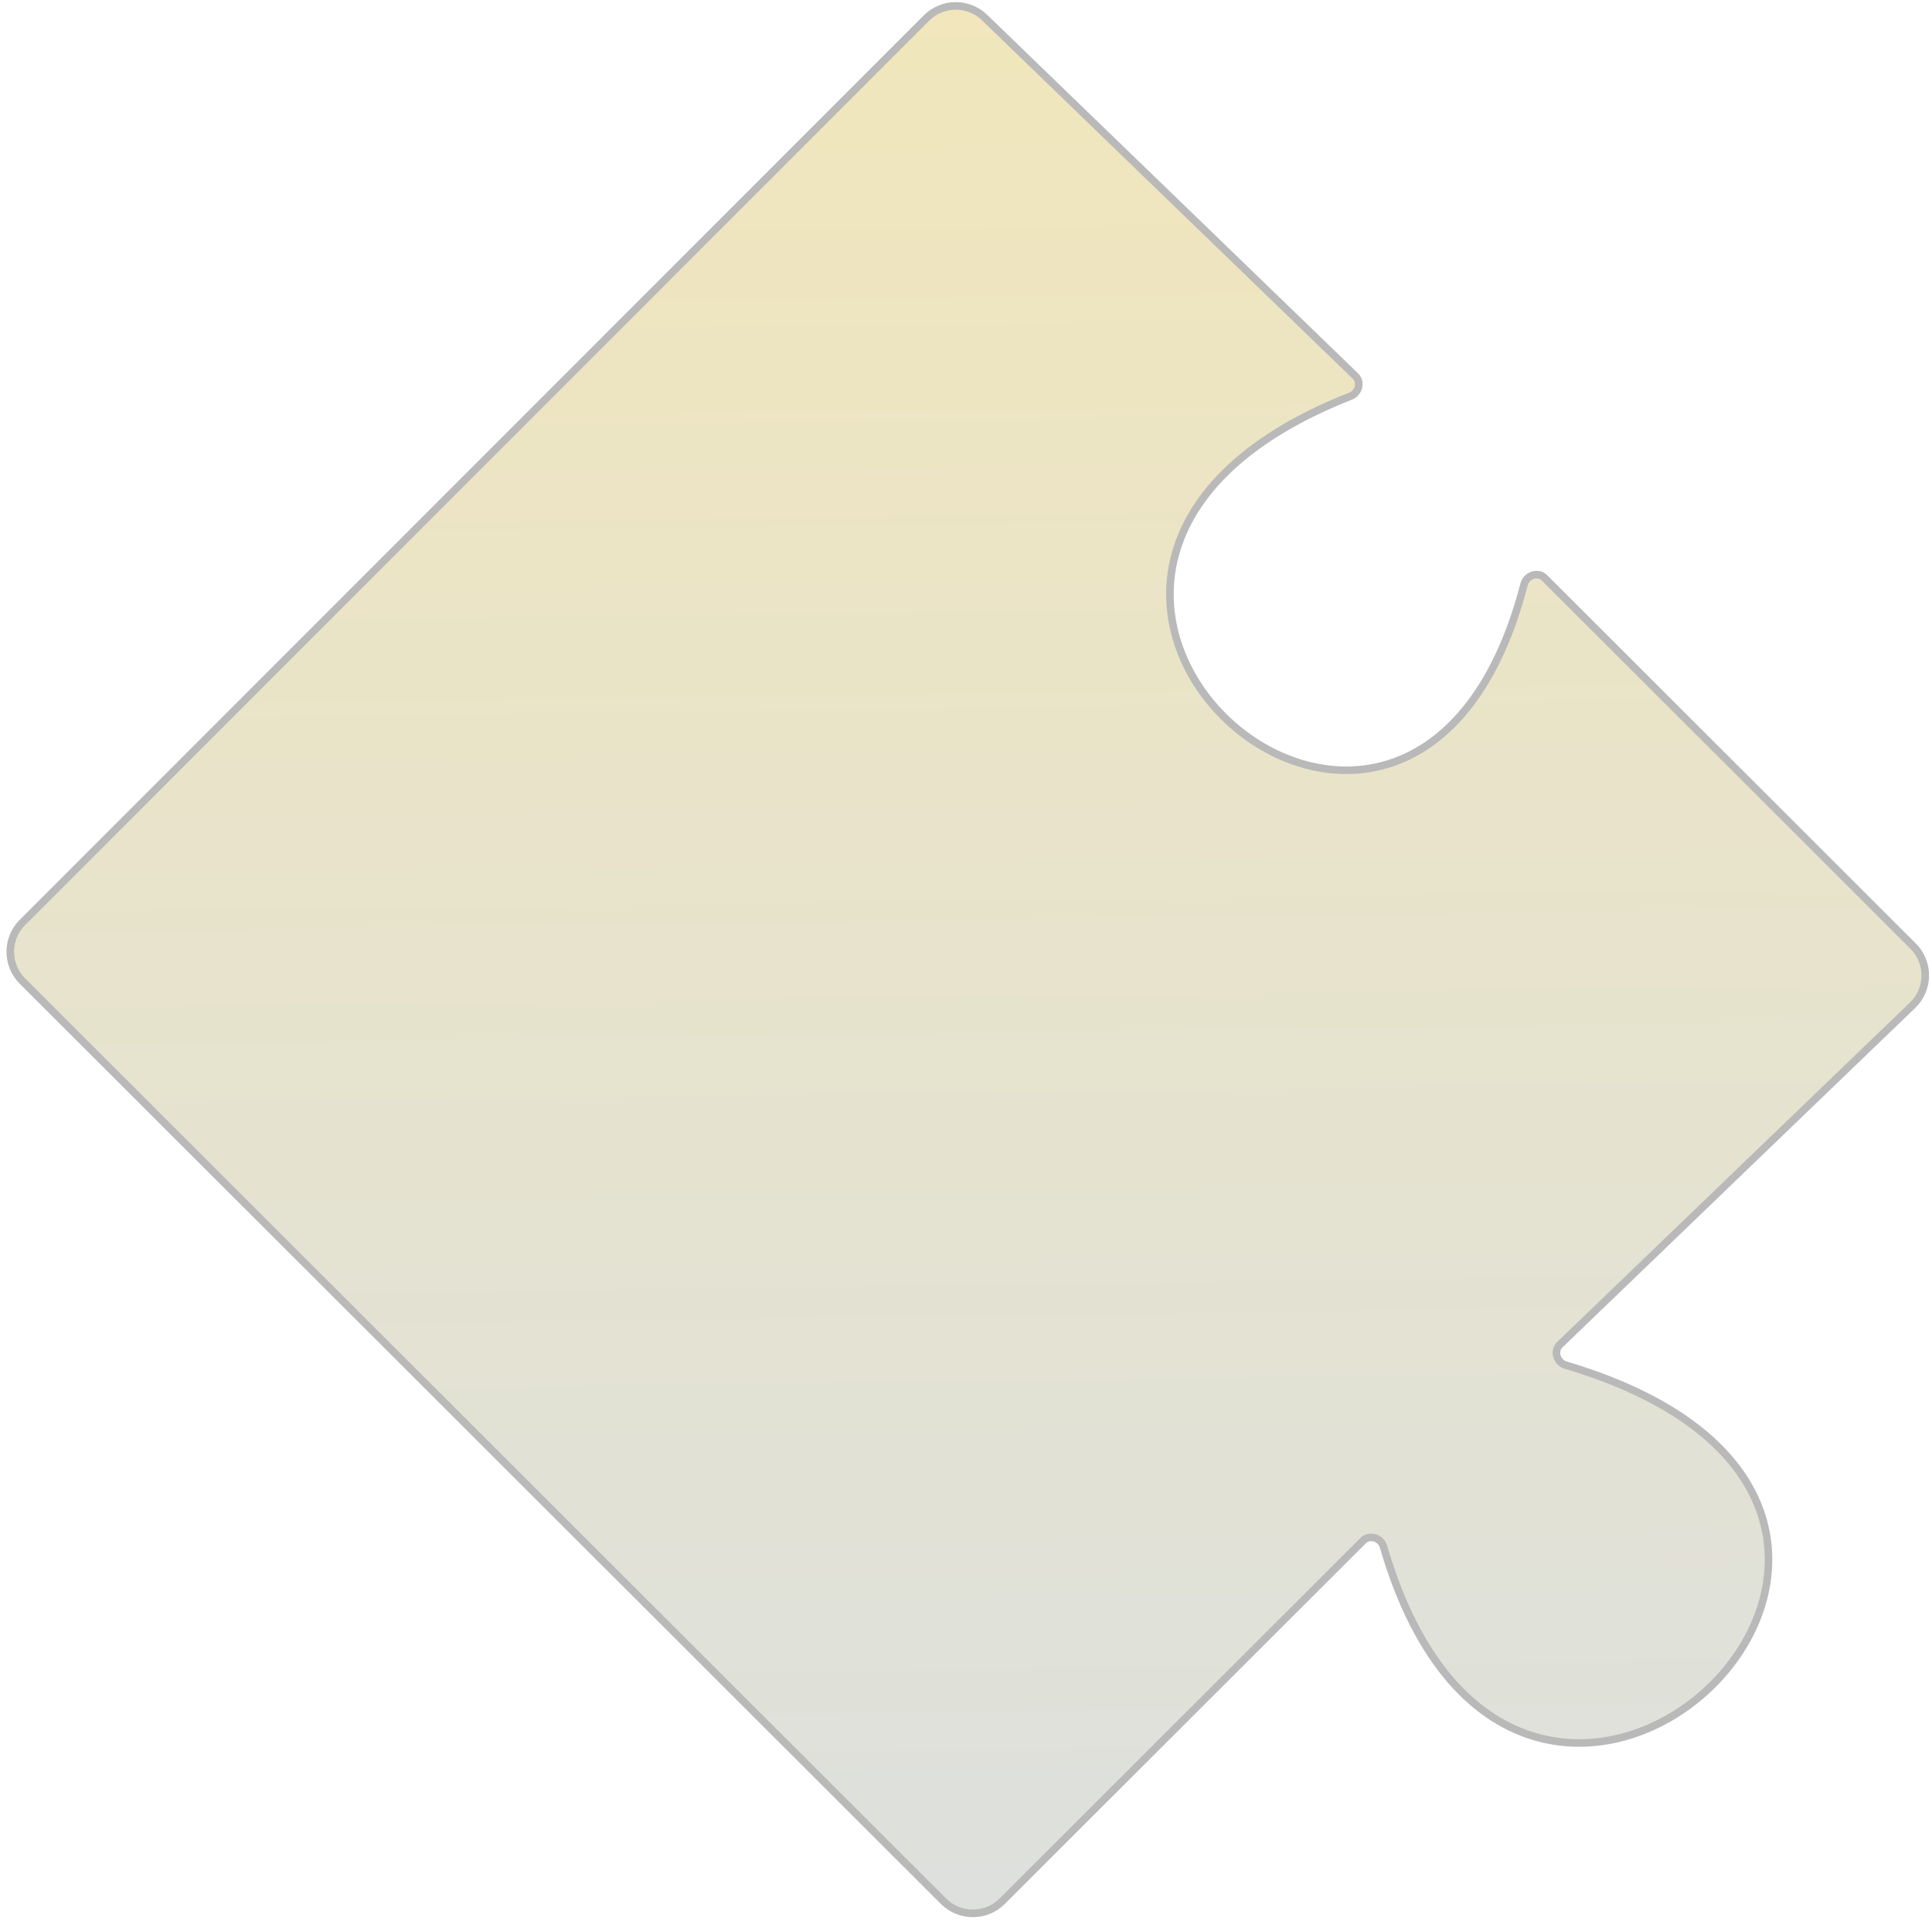<?xml version="1.0" encoding="UTF-8"?> <svg xmlns="http://www.w3.org/2000/svg" width="255" height="254" viewBox="0 0 255 254" fill="none"> <path d="M124.535 250.977L2.958 129.504C0.823 127.37 0.821 123.911 2.955 121.776L122.277 2.383C124.389 0.27 127.806 0.241 129.954 2.317L178.887 49.632C179.72 50.437 179.344 51.867 178.265 52.291C119.392 75.436 186.195 135.009 201.16 77.134C201.47 75.936 202.993 75.418 203.869 76.293L252.51 124.894C254.675 127.057 254.642 130.574 252.437 132.697L205.886 177.5C205.007 178.346 205.479 179.856 206.649 180.204C271.39 199.466 200.673 266.414 182.606 204.17C182.268 203.004 180.773 202.518 179.914 203.376L132.273 250.977C130.136 253.112 126.672 253.112 124.535 250.977Z" fill="url(#paint0_linear_1006_1413)" stroke="#B9B9B9"></path> <defs> <linearGradient id="paint0_linear_1006_1413" x1="123.589" y1="-1.724" x2="126.841" y2="252.124" gradientUnits="userSpaceOnUse"> <stop stop-color="#F1E6BB"></stop> <stop offset="1" stop-color="#DDE0DD"></stop> </linearGradient> </defs> </svg> 